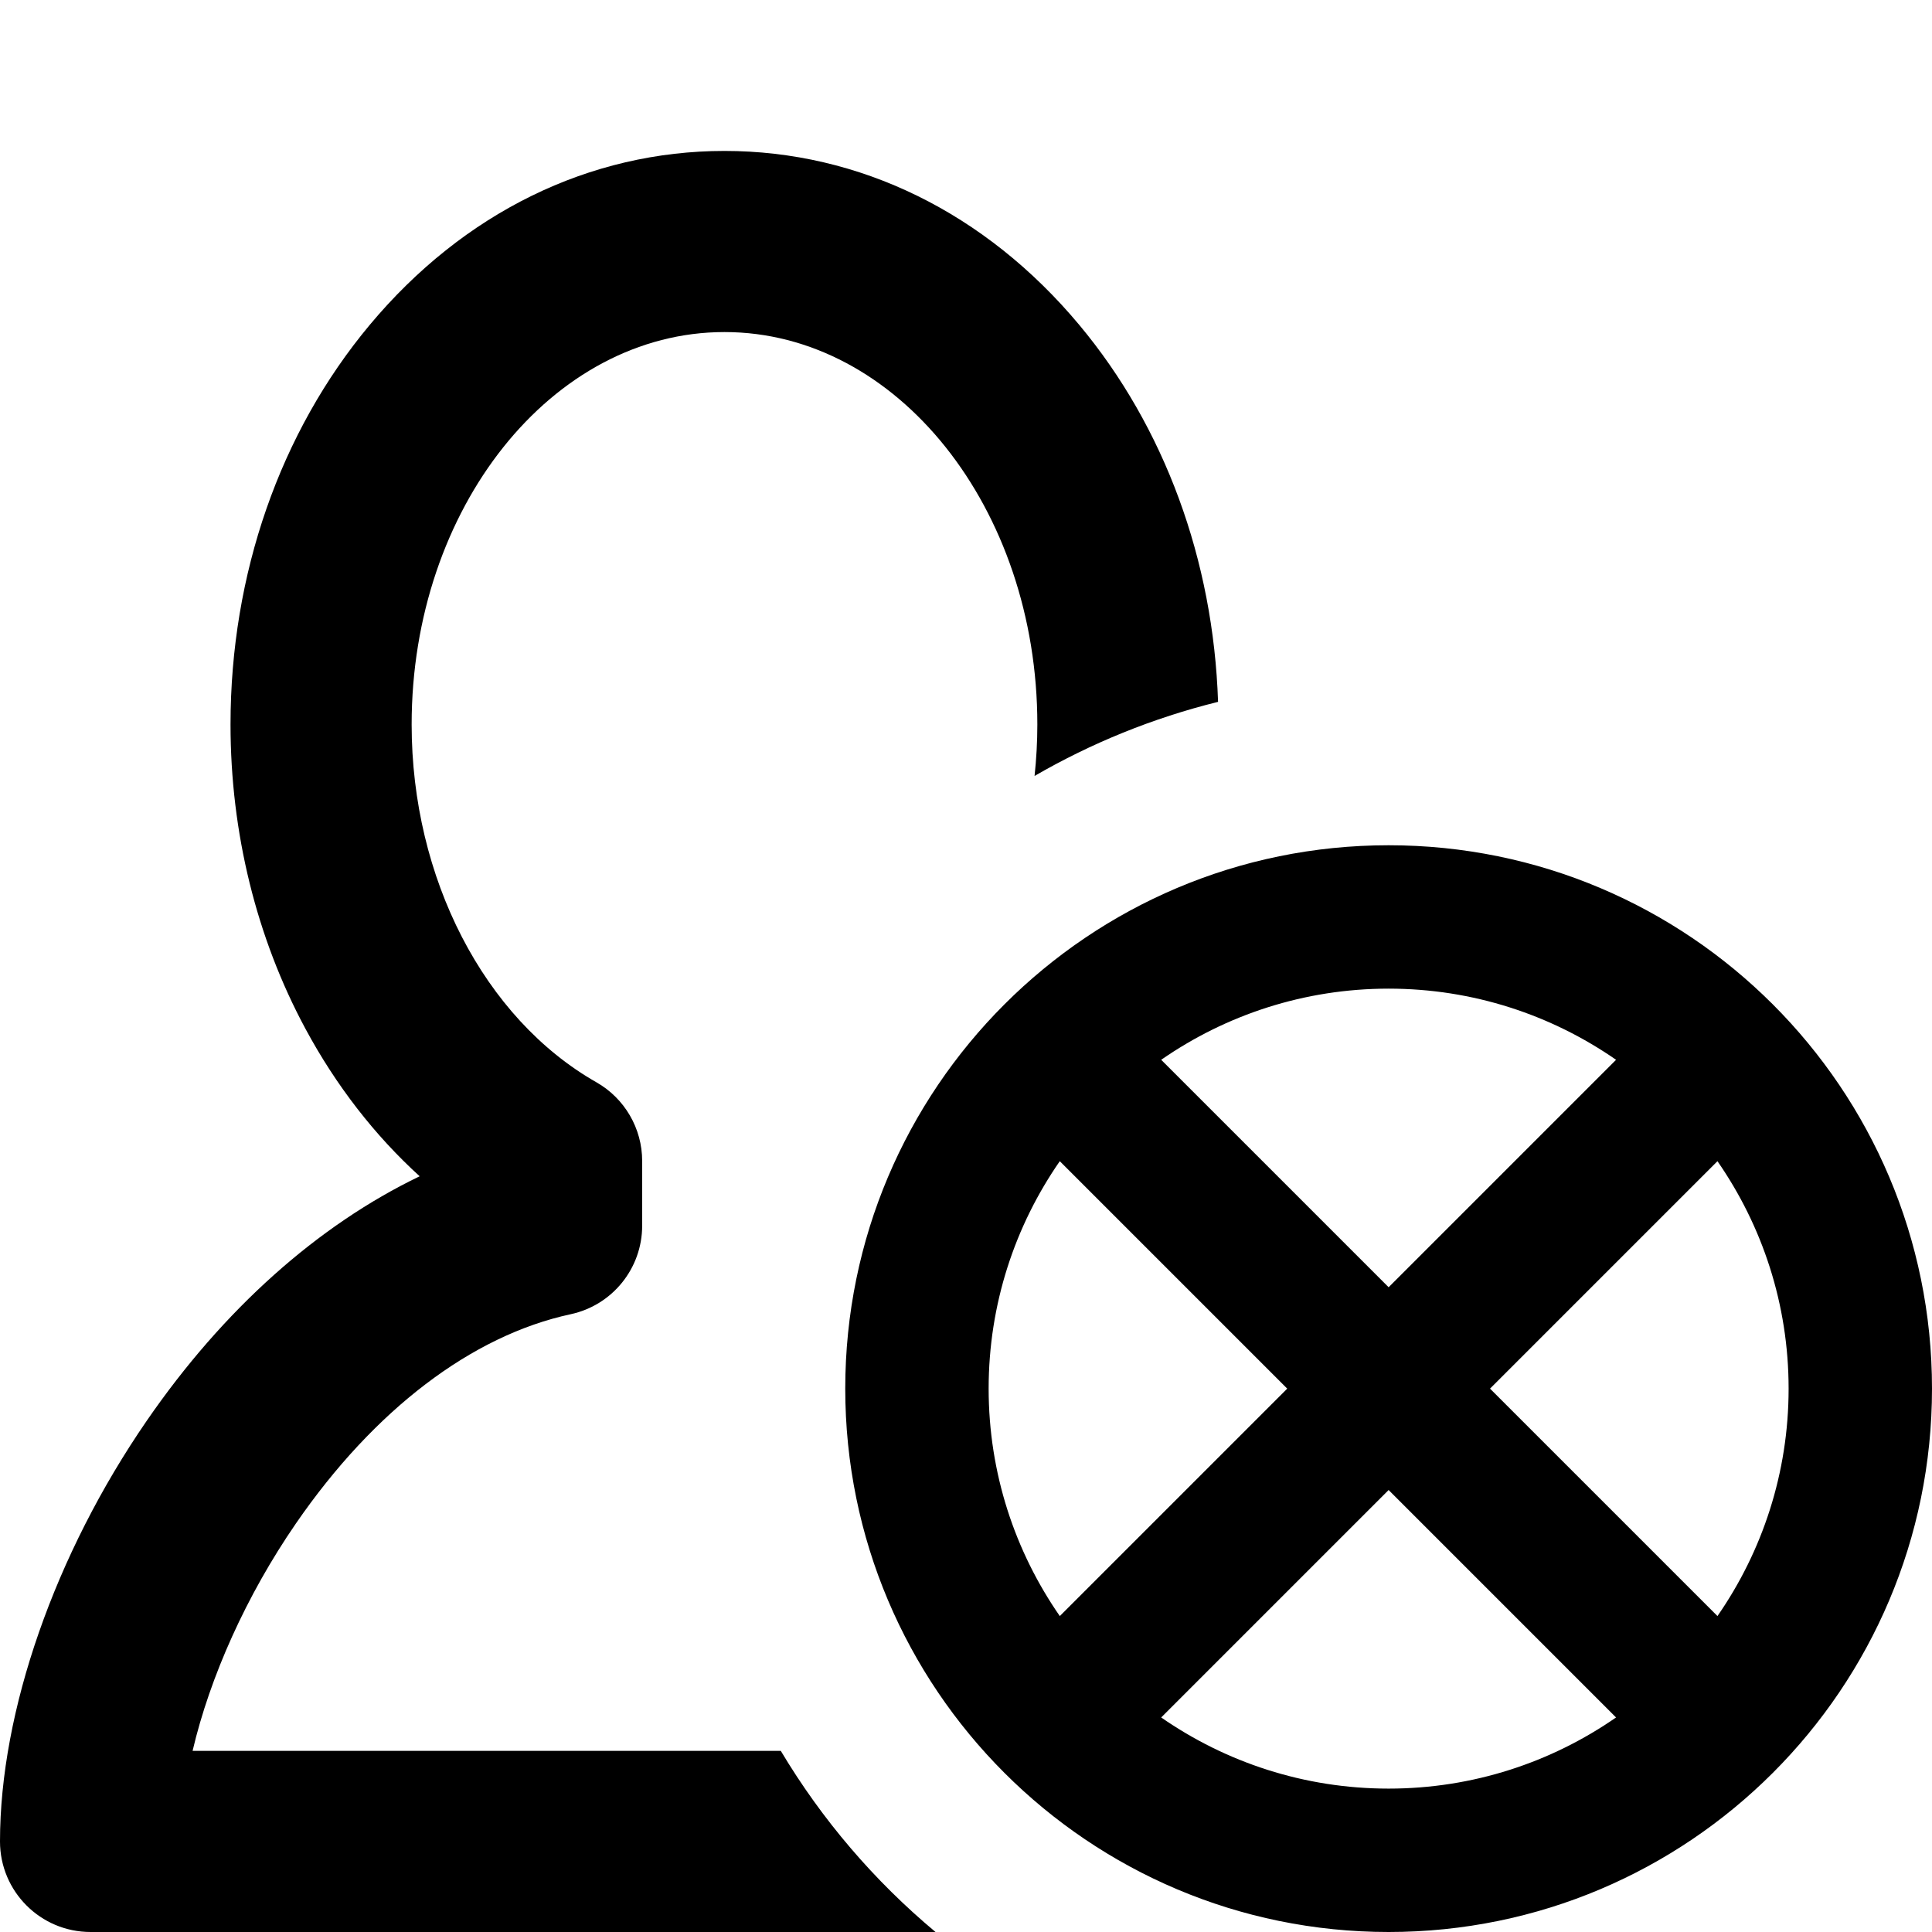 <svg xmlns="http://www.w3.org/2000/svg" viewBox="0 0 512 512"><path d="M206.92 464h-155.883c4.614-19.67 14.259-41.192 27.38-60.255 20.728-30.113 46.589-49.811 72.82-55.463 11.053-2.382 18.944-12.155 18.944-23.462v-17.146c0-8.63-4.633-16.595-12.134-20.861-29.74-16.917-48.957-54.133-48.957-94.813 0-57.346 37.193-104 82.909-104 45.717 0 82.909 46.654 82.909 104 0 4.599-.258 9.15-.737 13.636 15.016-8.696 31.351-15.361 48.629-19.638-1.249-37.569-14.193-72.845-36.784-99.893-24.832-29.731-58.221-46.105-94.016-46.105s-69.184 16.374-94.017 46.105c-23.79 28.484-36.892 66.092-36.892 105.895 0 28.64 6.872 56.533 19.873 80.664 8.107 15.048 18.355 28.238 30.254 39.061-26.997 12.995-51.993 35.246-72.339 64.805-24.345 35.368-38.879 77.039-38.879 111.47 0 13.255 10.745 24 24 24h223.923c-16.219-13.54-30.113-29.768-41.003-48zm161.08-240c-79.529 0-144 64.471-144 144s64.471 144 144 144 144-64.471 144-144-64.471-144-144-144zm60.273 56.856l-60.273 60.274-60.273-60.273c17.125-11.882 37.898-18.857 60.273-18.857s43.148 6.975 60.273 18.856zm-166.273 87.144c0-22.375 6.975-43.148 18.856-60.273l60.274 60.273-60.273 60.273c-11.882-17.125-18.857-37.898-18.857-60.273zm45.727 87.144l60.273-60.274 60.273 60.273c-17.125 11.882-37.898 18.857-60.273 18.857s-43.148-6.975-60.273-18.856zm147.417-26.871l-60.274-60.273 60.273-60.273c11.882 17.125 18.857 37.898 18.857 60.273s-6.975 43.148-18.856 60.273z"/></svg>